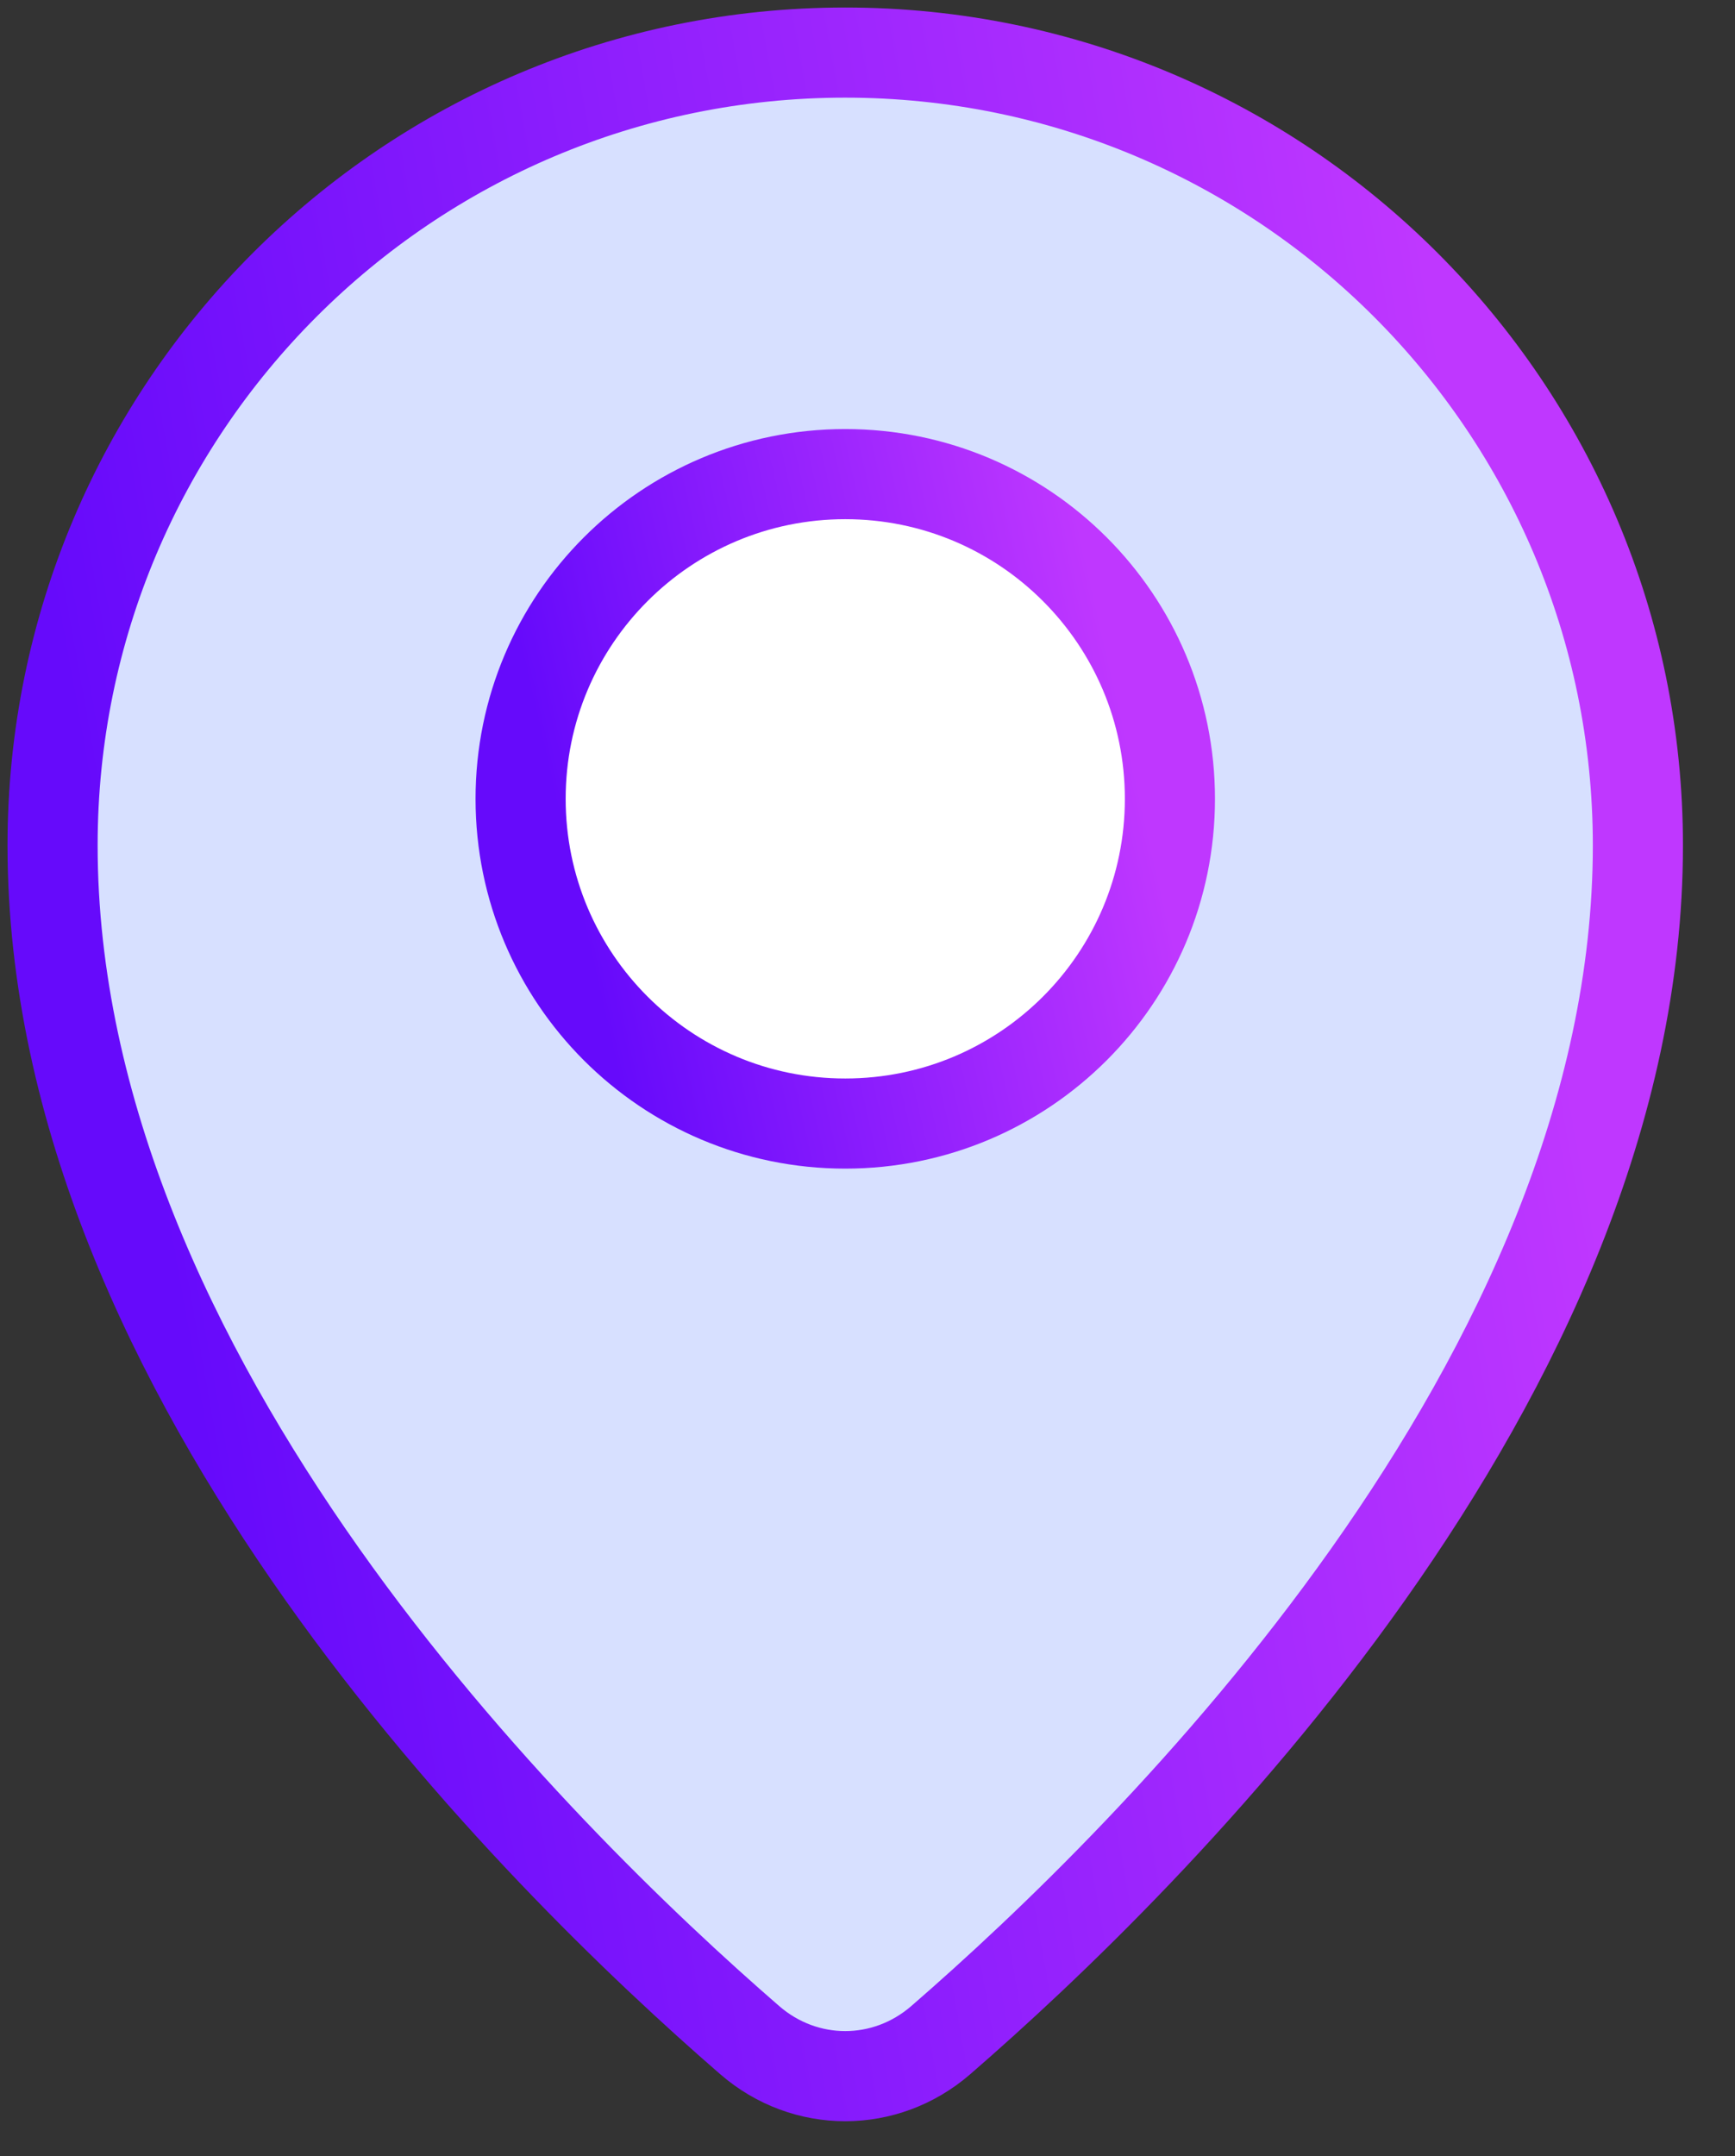 <svg width="33" height="41" viewBox="0 0 33 41" fill="none"
     xmlns="http://www.w3.org/2000/svg">
    <rect x="0" y="0" width="33" height="41" fill="#333333" stroke="none"/>
    <path
        d="M17.892 38.797C21.9 35.323 31.153 26.208 31.153 16.076C31.153 7.75 24.403 1 16.076 1C7.75 1 1 7.75 1 16.076C1 26.208 10.253 35.323 14.261 38.797C15.314 39.709 16.838 39.709 17.892 38.797Z"
        fill="#D7E0FF" stroke="url(#paint0_linear_2618_3888)" stroke-width="1.714"
        stroke-linecap="round" stroke-linejoin="round"/>
    <path
        d="M16.077 21.366C19.488 21.366 22.252 18.602 22.252 15.191C22.252 11.781 19.488 9.016 16.077 9.016C12.667 9.016 9.902 11.781 9.902 15.191C9.902 18.602 12.667 21.366 16.077 21.366Z"
        fill="white" stroke="url(#paint1_linear_2618_3888)" stroke-width="1.714"
        stroke-linecap="round" stroke-linejoin="round"/>
    <defs>
        <linearGradient id="paint0_linear_2618_3888" x1="3.729" y1="26.892"
                        x2="30.209"
                        y2="22.16" gradientUnits="userSpaceOnUse">
            <stop stop-color="#660AFB"/>
            <stop offset="1" stop-color="#BF37FF"/>
        </linearGradient>
        <linearGradient id="paint1_linear_2618_3888" x1="11.02" y1="17.326"
                        x2="21.659"
                        y2="14.9" gradientUnits="userSpaceOnUse">
            <stop stop-color="#660AFB"/>
            <stop offset="1" stop-color="#BF37FF"/>
        </linearGradient>
    </defs>
</svg>
